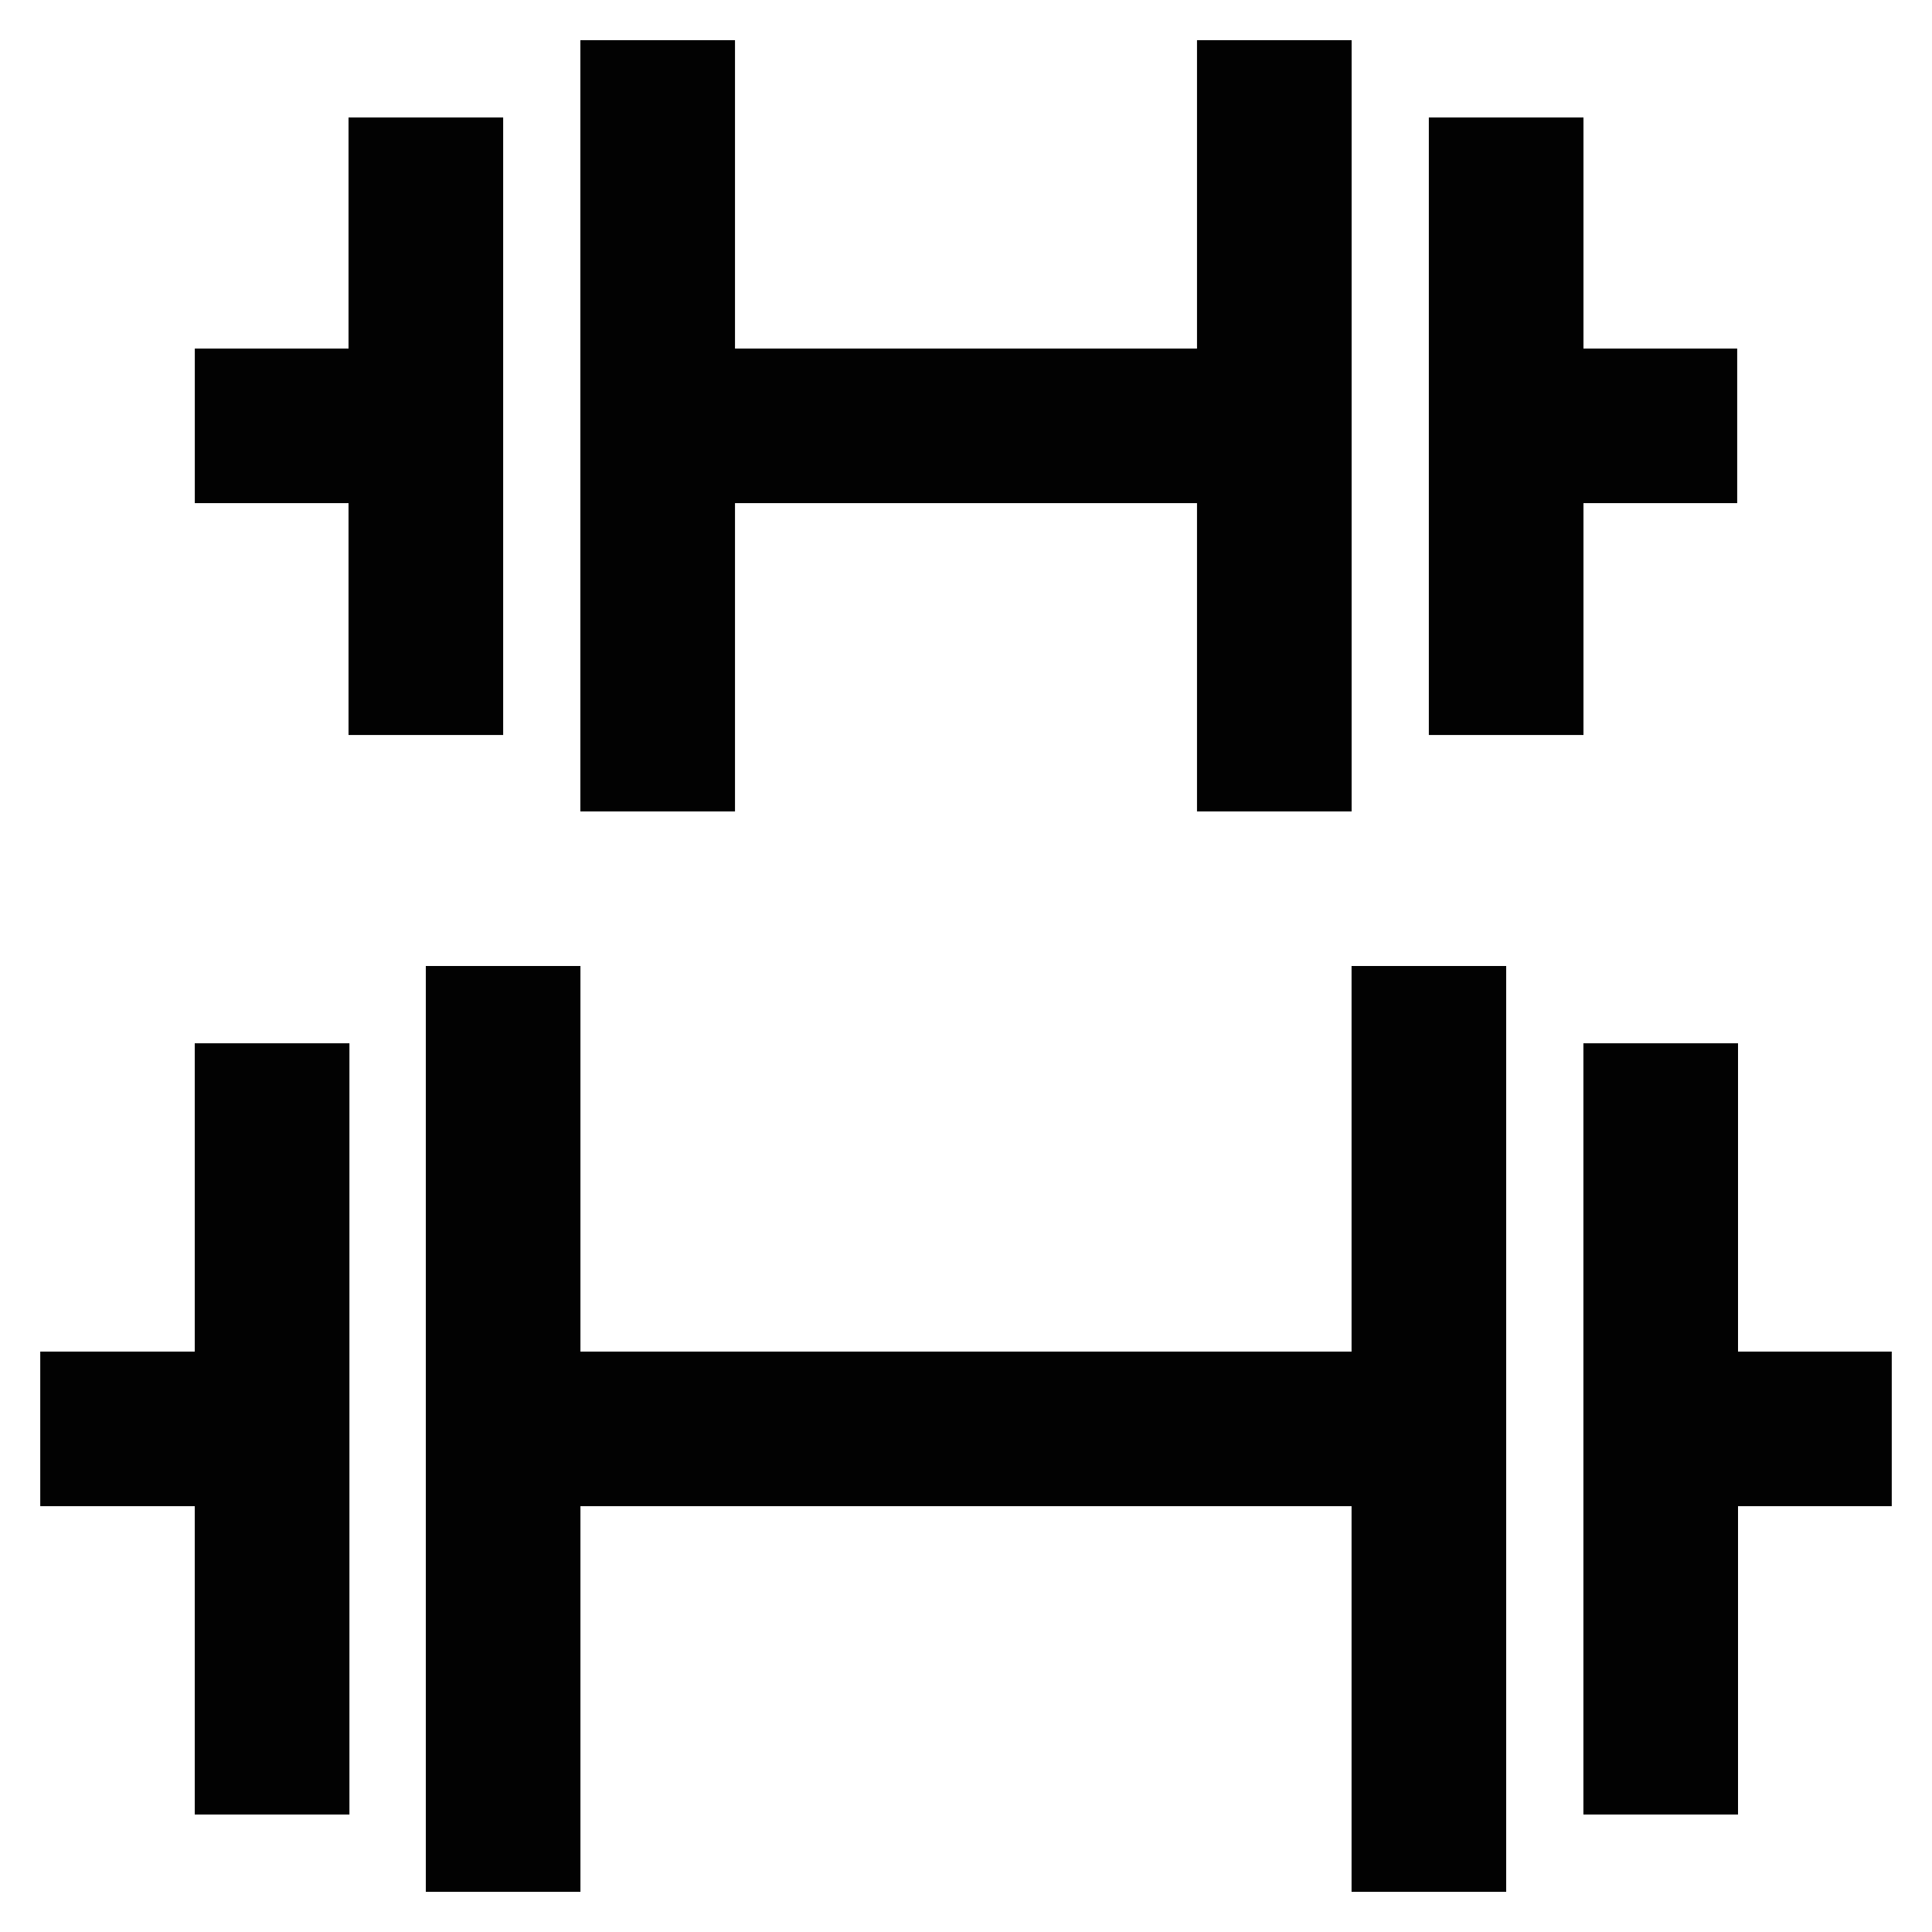 <?xml version="1.0" encoding="utf-8"?><!-- Скачано с сайта svg4.ru / Downloaded from svg4.ru -->
<svg width="800px" height="800px" viewBox="0 0 24 24" id="Layer_1" data-name="Layer 1" xmlns="http://www.w3.org/2000/svg"><defs><style>.cls-1{fill:none;stroke:#020202;stroke-miterlimit:10;stroke-width:1.92px;}</style></defs><line class="cls-1" x1="5.29" y1="1.46" x2="5.29" y2="9.13"/><line class="cls-1" x1="8.17" y1="0.5" x2="8.17" y2="10.08"/><line class="cls-1" x1="5.29" y1="1.46" x2="5.29" y2="9.13"/><line class="cls-1" x1="8.17" y1="0.5" x2="8.17" y2="10.08"/><line class="cls-1" x1="18.71" y1="9.13" x2="18.71" y2="1.46"/><line class="cls-1" x1="15.83" y1="10.08" x2="15.83" y2="0.5"/><line class="cls-1" x1="18.71" y1="9.13" x2="18.71" y2="1.46"/><line class="cls-1" x1="15.83" y1="10.08" x2="15.83" y2="0.5"/><line class="cls-1" x1="2.42" y1="5.29" x2="5.29" y2="5.29"/><line class="cls-1" x1="8.17" y1="5.29" x2="15.83" y2="5.29"/><line class="cls-1" x1="18.71" y1="5.29" x2="21.58" y2="5.29"/><line class="cls-1" x1="3.38" y1="12.96" x2="3.38" y2="22.54"/><line class="cls-1" x1="6.25" y1="12" x2="6.25" y2="23.5"/><line class="cls-1" x1="3.38" y1="12.96" x2="3.38" y2="22.54"/><line class="cls-1" x1="6.25" y1="12" x2="6.25" y2="23.5"/><line class="cls-1" x1="20.63" y1="22.54" x2="20.63" y2="12.96"/><line class="cls-1" x1="17.75" y1="23.5" x2="17.75" y2="12"/><line class="cls-1" x1="20.63" y1="22.54" x2="20.63" y2="12.96"/><line class="cls-1" x1="17.75" y1="23.5" x2="17.75" y2="12"/><line class="cls-1" x1="0.5" y1="17.75" x2="3.38" y2="17.75"/><line class="cls-1" x1="6.25" y1="17.75" x2="17.75" y2="17.75"/><line class="cls-1" x1="20.63" y1="17.75" x2="23.5" y2="17.75"/></svg>